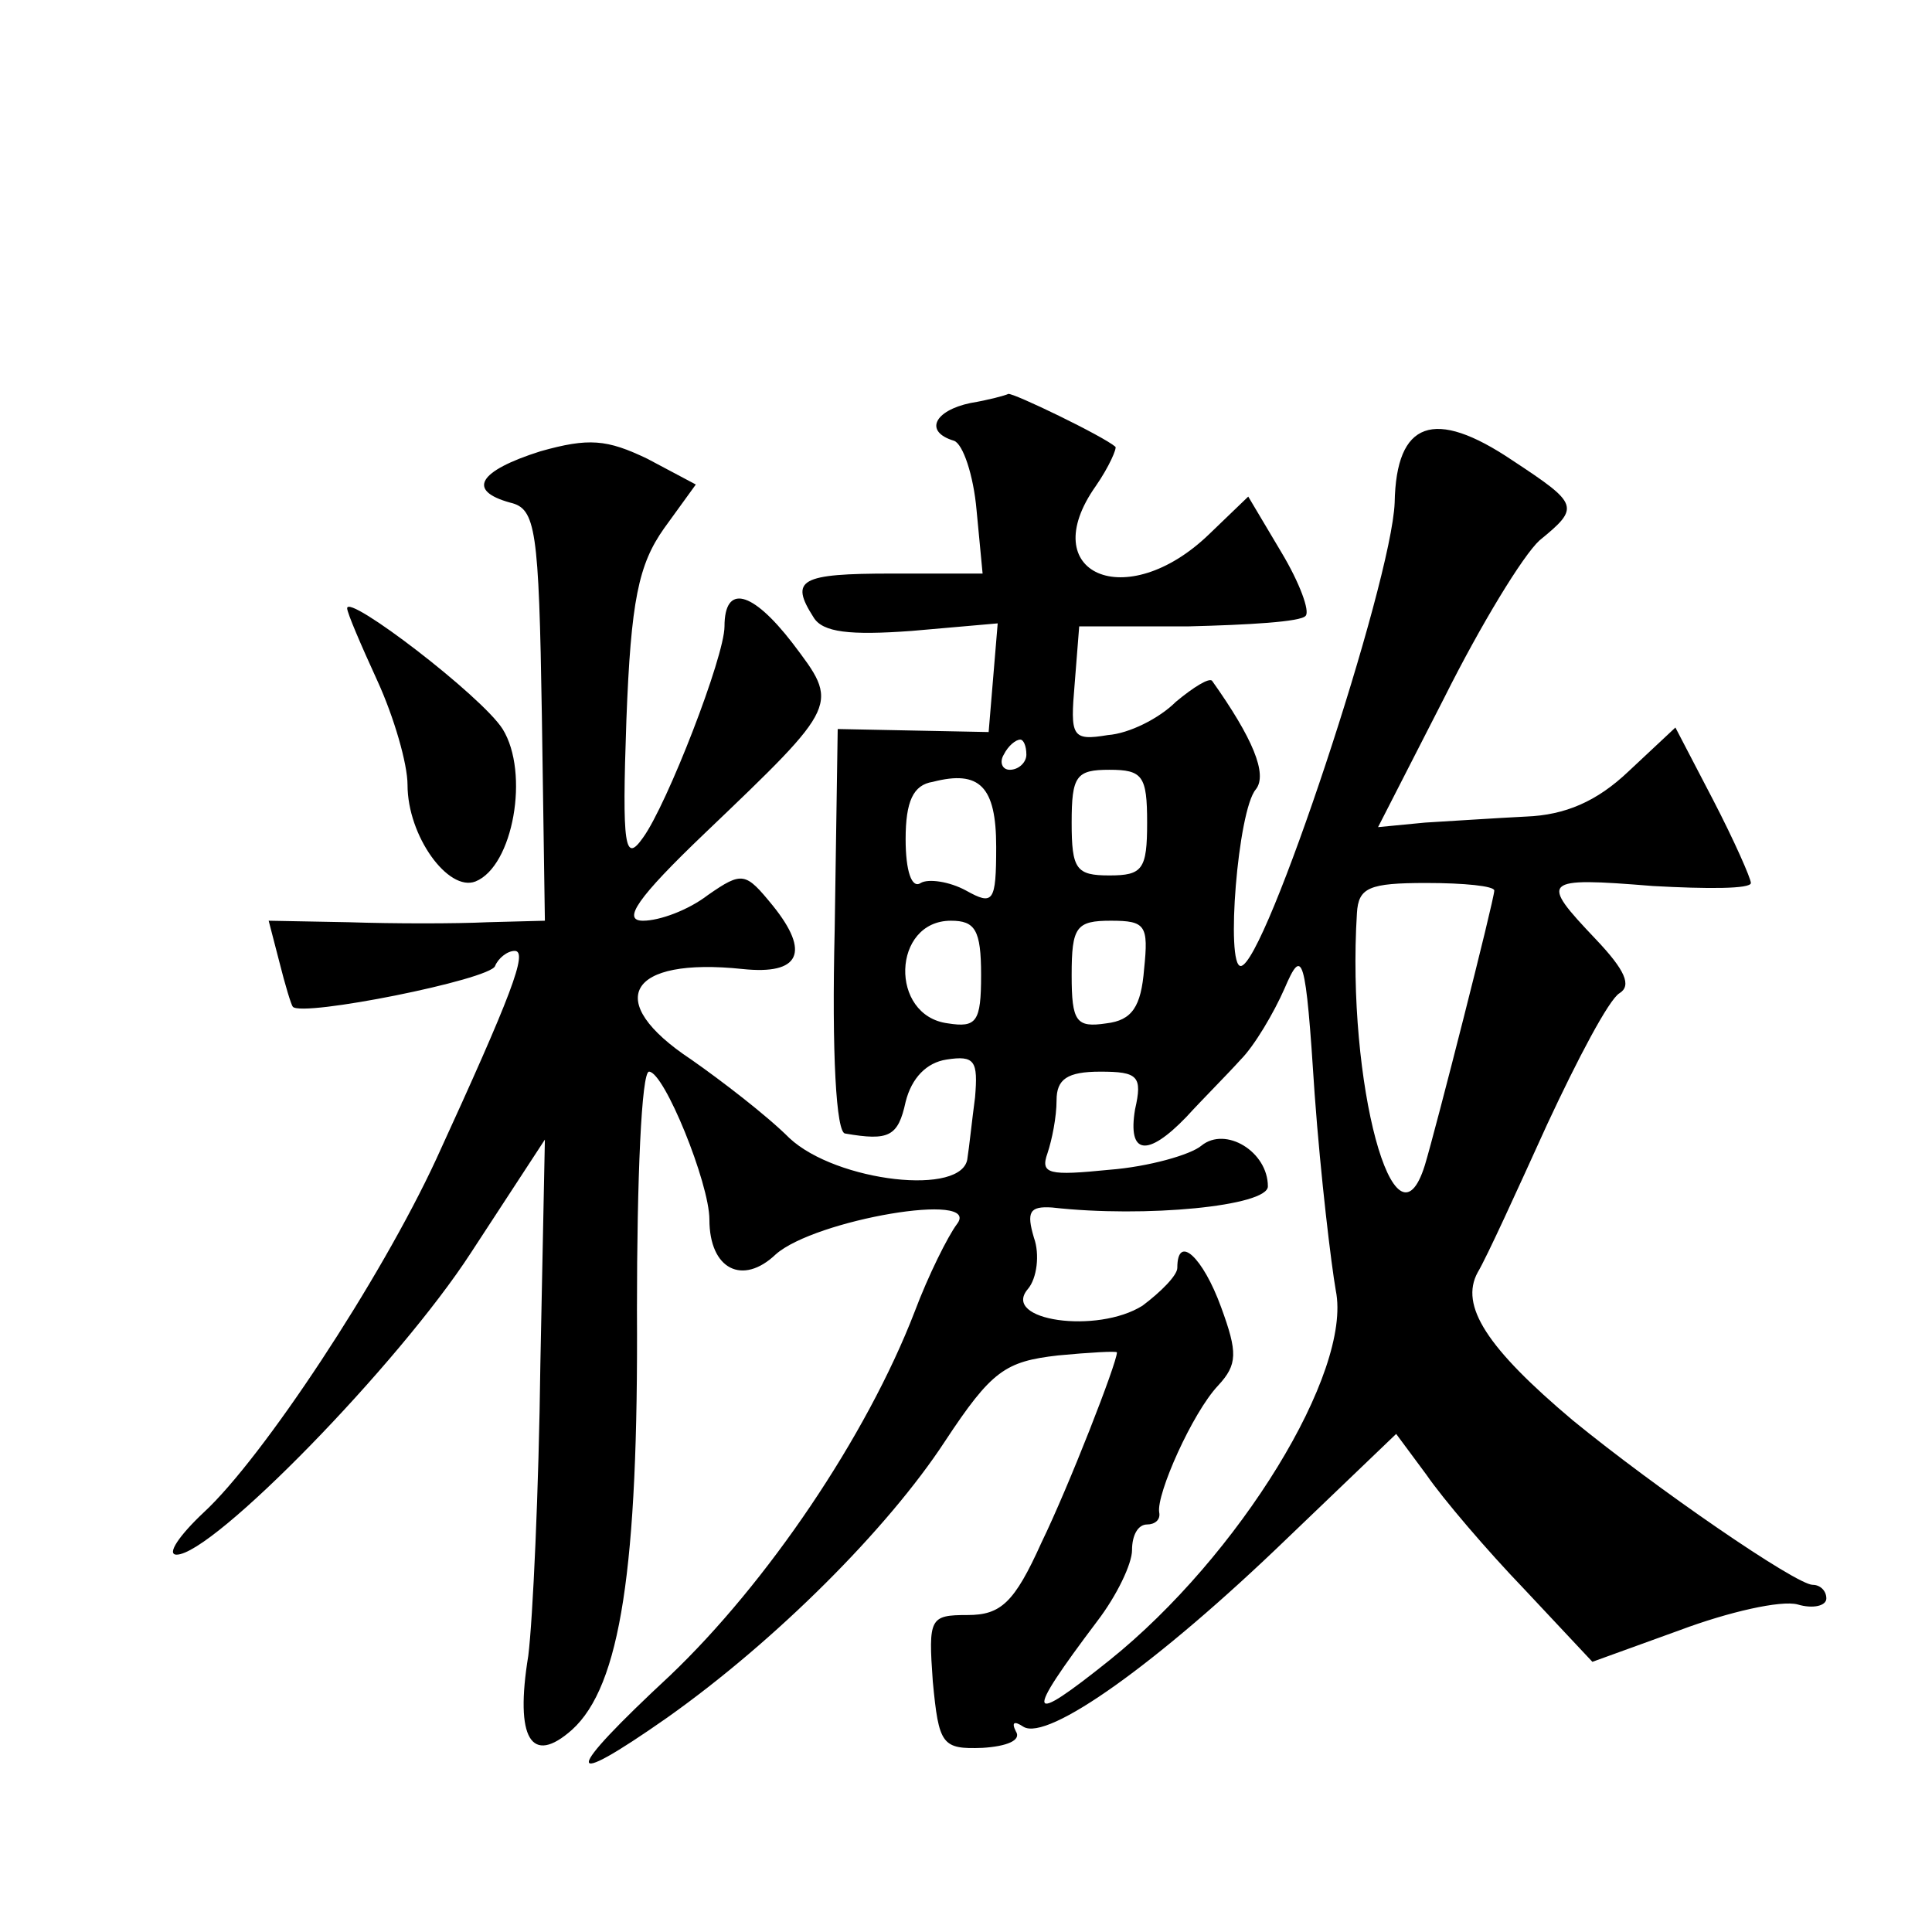 <?xml version="1.0" standalone="no"?>
<!DOCTYPE svg PUBLIC "-//W3C//DTD SVG 20010904//EN"
 "http://www.w3.org/TR/2001/REC-SVG-20010904/DTD/svg10.dtd">
<svg version="1.0" xmlns="http://www.w3.org/2000/svg"
 width="128pt" height="128pt" viewBox="0 0 128 128"
 preserveAspectRatio="xMidYMid meet">
<g transform="translate(0,128) scale(0.1,-0.1)"
fill="#0" stroke="none">
<path d="M643 1013 c-24 -5 -31 -19 -11 -25 6 -2 13 -23 15 -46 l4 -42 -60 0 c-61
0 -68 -4 -52 -29 6 -10 24 -12 65 -9 l57 5 -3 -36 -3 -36 -50 1 -50 1 -2 -133 c-2
-82 1 -135 7 -135 29 -5 35 -2 40 21 4 16 14 26 27 28 19 3 21 -1 19 -25 -2 -15
-4 -34 -5 -40 -2 -26 -87 -16 -118 13 -15 15 -45 38 -65 52 -59 39 -42 68 34 60
38 -4 45 11 20 42 -18 22 -20 23 -43 7 -13 -10 -32 -17 -43 -17 -14 0 -4 15 41
58 90 86 89 85 58 126 -27 35 -45 39 -45 11 0 -20 -38 -118 -54 -140 -12 -17 -14
-7 -11 78 3 79 8 103 25 127 l21 29 -32 17 c-27 13 -39 14 -71 5 -41 -13 -49 -26
-20 -34 17 -4 19 -17 21 -141 l2 -136 -38 -1 c-21 -1 -62 -1 -92 0 l-53 1 7 -27
c4 -16 8 -29 9 -30 6 -7 131 18 134 27 2 5 8 10 13 10 9 0 -2 -29 -52 -138 -37
-80 -115 -198 -154 -234 -16 -15 -25 -28 -18 -28 24 0 147 126 195 200 l49 75 -3
-149 c-1 -83 -5 -169 -8 -193 -9 -55 2 -73 29 -49 32 29 44 107 43 278 0 87 3 158
8 158 10 0 40 -74 40 -98 0 -33 22 -44 44 -23 26 23 137 42 120 20 -6 -8 -19 -34
-28 -58 -32 -83 -98 -180 -162 -241 -71 -66 -72 -77 -2 -28 72 51 146 125 184 183
31 47 40 53 75 57 21 2 39 3 39 2 0 -7 -32 -89 -50 -126 -18 -40 -27 -48 -49 -48
-25 0 -26 -2 -23 -44 4 -42 6 -45 33 -44 16 1 26 5 22 11 -3 6 -1 7 5 3 16 -10
89 42 175 125 l72 69 20 -27 c11 -16 40 -50 65 -76 l45 -48 58 21 c32 12 67 20
78 17 10 -3 19 -1 19 4 0 5 -4 9 -9 9 -11 0 -104 64 -159 109 -57 48 -75 76 -63
98 6 10 26 54 46 98 20 43 41 83 48 87 8 5 4 15 -16 36 -37 39 -36 41 38 35 36
-2 65 -2 65 2 0 3 -11 28 -25 55 l-25 48 -31 -29 c-21 -20 -42 -29 -68 -30 -20
-1 -50 -3 -67 -4 l-31 -3 44 86 c24 48 52 94 63 104 27 22 26 24 -18 53 -52 35
-77 26 -78 -28 -2 -53 -86 -307 -102 -307 -10 0 -2 103 10 117 8 10 -2 34 -29 72
-2 2 -12 -4 -24 -14 -11 -11 -31 -21 -45 -22 -24 -4 -25 -1 -22 34 l3 38 72 0 c40
1 75 3 78 7 3 3 -4 22 -16 42 l-22 37 -26 -25 c-55 -53 -116 -26 -75 32 9 13 14
25 13 26 -8 7 -68 36 -71 35 -2 -1 -13 -4 -25 -6z m37 -233 c0 -5 -5 -10 -11 -10
-5 0 -7 5 -4 10 3 6 8 10 11 10 2 0 4 -4 4 -10z m-20 -61 c0 -37 -2 -39 -20 -29
-11 6 -25 8 -30 5 -6 -4 -10 8 -10 29 0 25 5 36 18 38 31 8 42 -3 42 -43z m100
16 c0 -31 -3 -35 -25 -35 -22 0 -25 4 -25 35 0 31 3 35 25 35 22 0 25 -4 25 -35z
m230 -45 c0 -6 -39 -159 -46 -182 -20 -64 -52 55 -45 167 1 17 8 20 46 20 25 0
45 -2 45 -5z m-340 -56 c0 -31 -3 -35 -22 -32 -39 5 -37 68 2 68 16 0 20 -6 20
-36z m108 4 c-2 -25 -8 -34 -25 -36 -20 -3 -23 1 -23 32 0 32 3 36 26 36 23 0 25
-3 22 -32z m127 -213 c11 -54 -64 -176 -150 -245 -55 -44 -57 -39 -8 26 13 17 23
38 23 47 0 10 4 17 10 17 5 0 9 3 8 8 -2 12 22 66 39 84 13 14 13 22 2 52 -12 33
-29 49 -29 26 0 -5 -11 -16 -23 -25 -30 -19 -94 -10 -76 11 6 7 8 23 4 34 -5 17
-3 21 12 20 62 -7 143 1 143 14 0 23 -28 40 -44 27 -7 -6 -35 -14 -61 -16 -40 -4
-46 -3 -41 11 3 9 6 24 6 35 0 14 7 19 29 19 25 0 28 -3 23 -25 -5 -30 8 -32 34
-5 10 11 27 28 36 38 9 9 22 31 29 47 12 28 14 23 20 -70 4 -55 11 -113 14 -130z
M230 877 c0 -3 9 -24 20 -48 11 -24 20 -55 20 -69 0 -34 27 -71 45 -64 25 10 36
72 18 101 -14 22 -103 90 -103 80z"/>
</g>
</svg>
